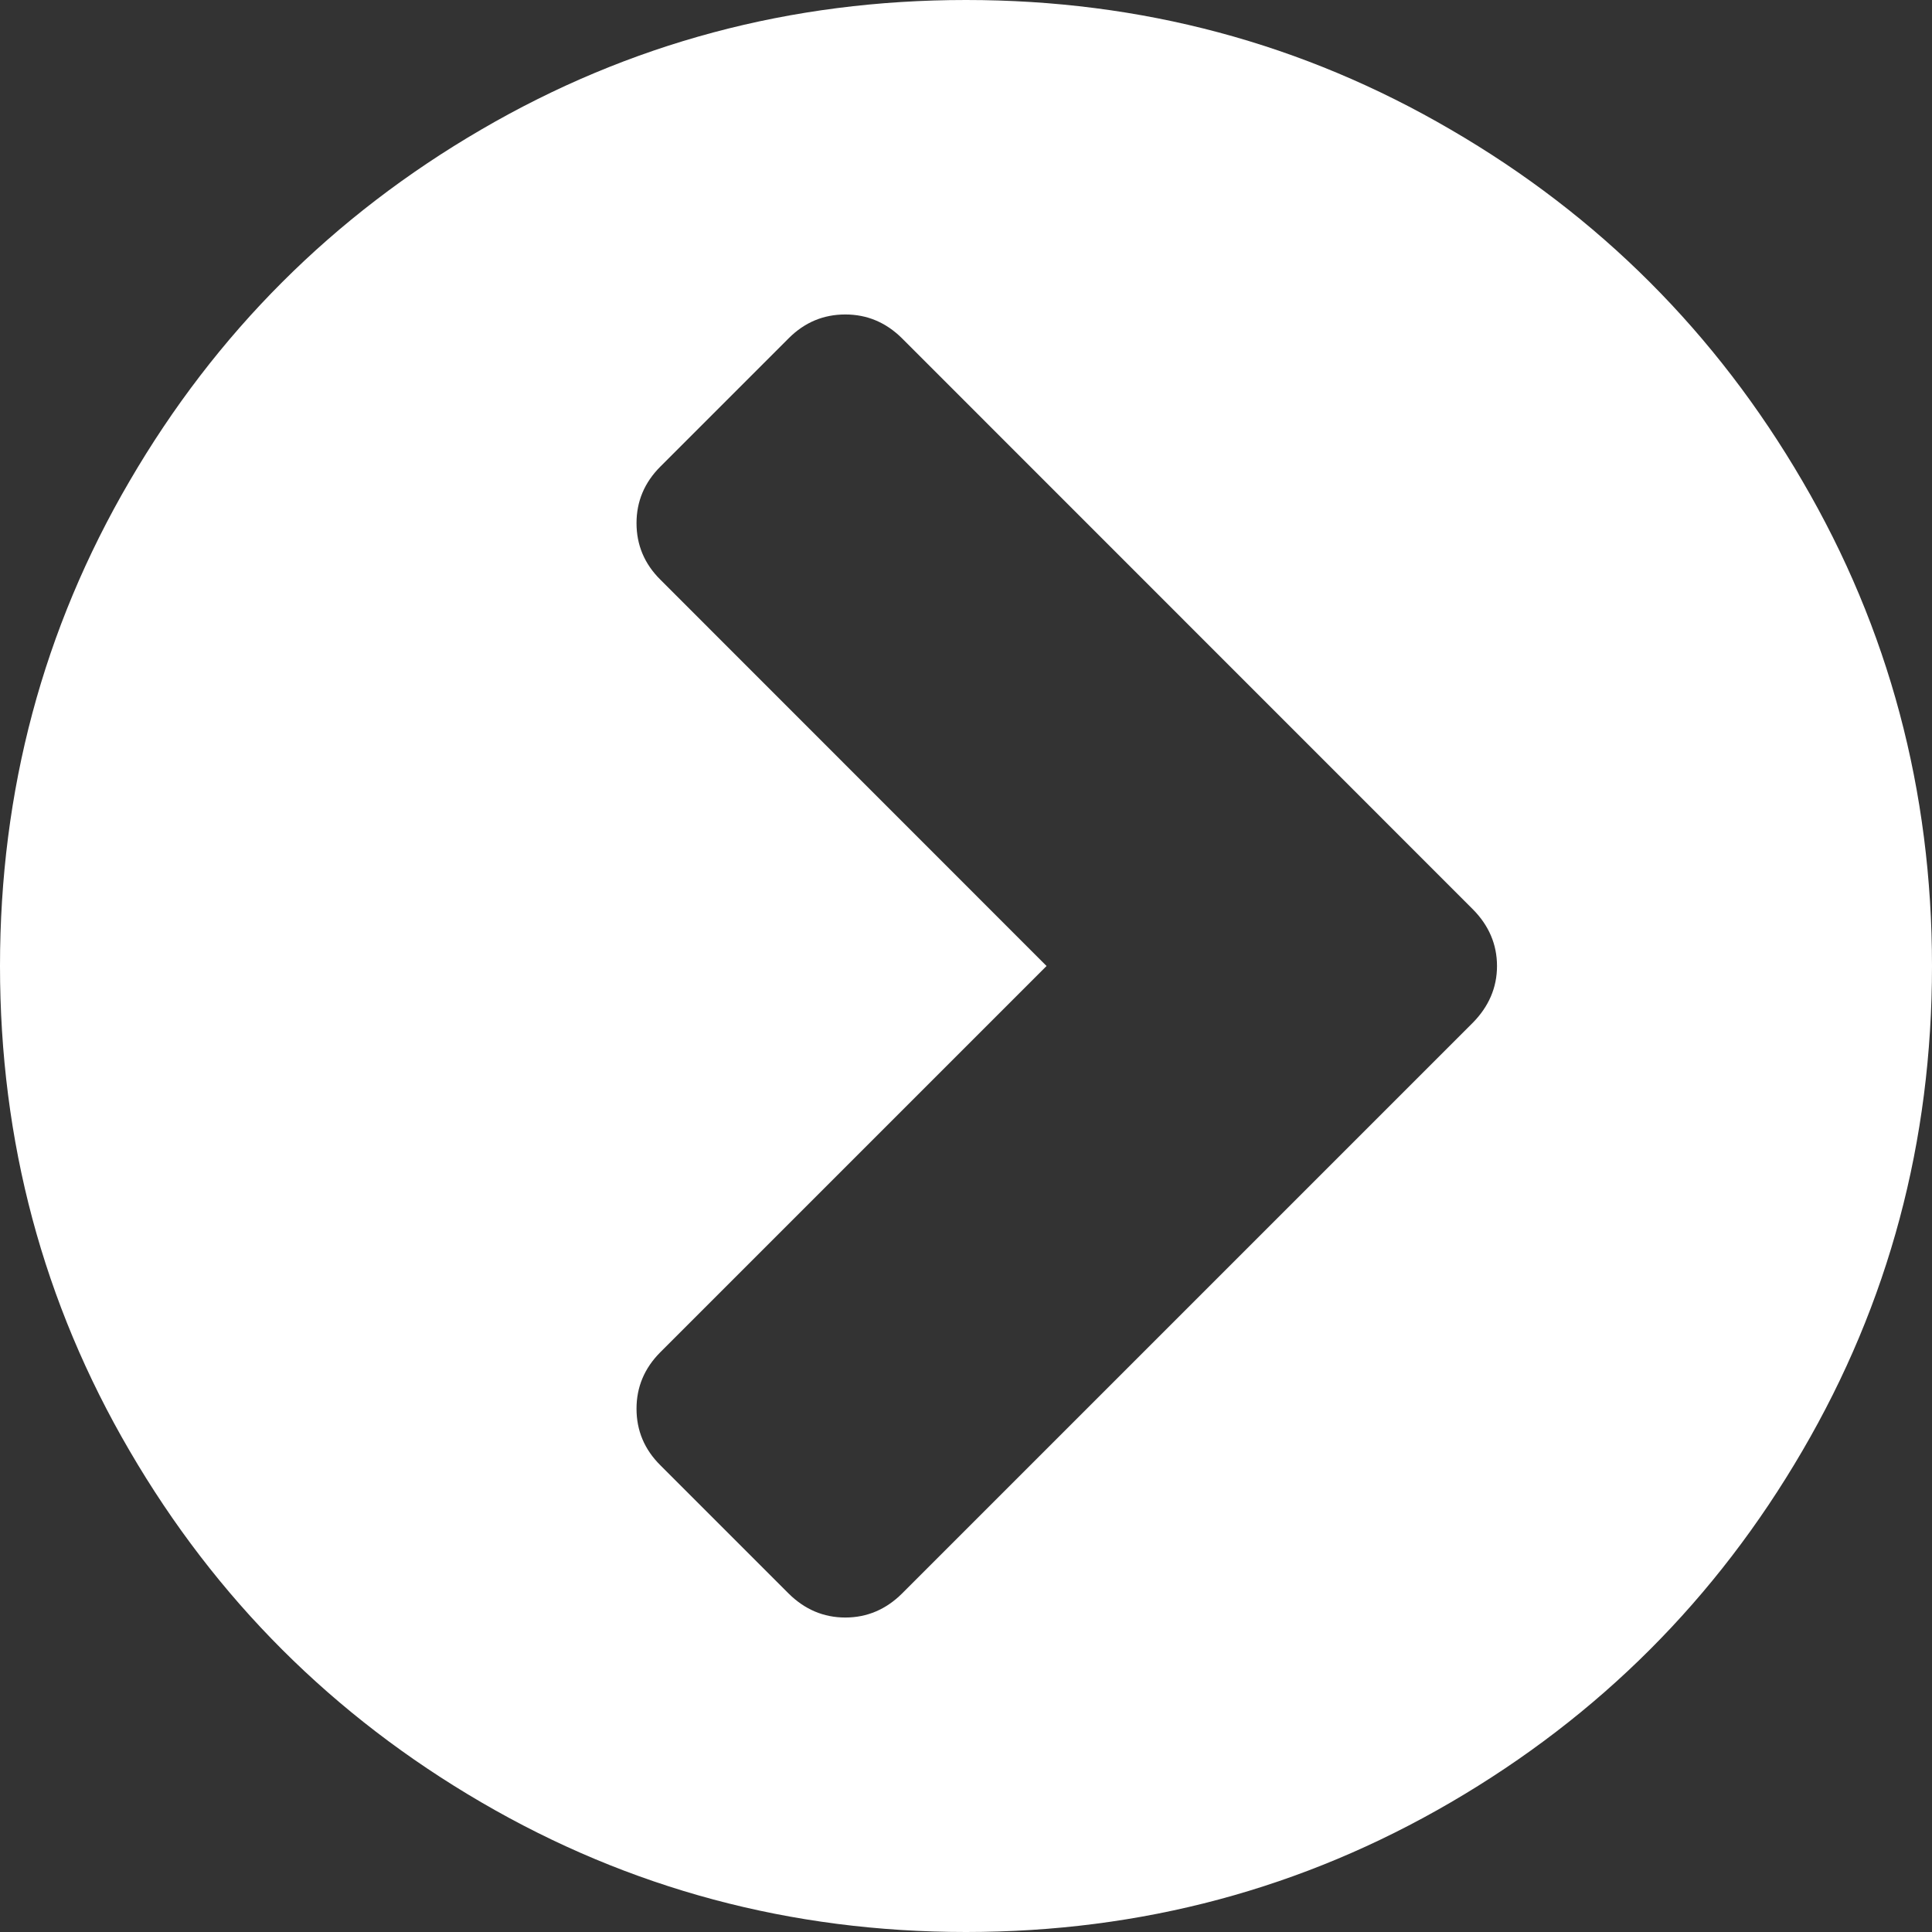 <?xml version="1.0" encoding="utf-8"?>
<!-- Generator: Adobe Illustrator 15.0.0, SVG Export Plug-In . SVG Version: 6.00 Build 0)  -->
<!DOCTYPE svg PUBLIC "-//W3C//DTD SVG 1.1//EN" "http://www.w3.org/Graphics/SVG/1.1/DTD/svg11.dtd">
<svg version="1.1" id="Layer_1" xmlns="http://www.w3.org/2000/svg" xmlns:xlink="http://www.w3.org/1999/xlink" x="0px" y="0px"
	 width="13px" height="13px" viewBox="0 0 13 13" enable-background="new 0 0 13 13" xml:space="preserve">
<rect x="0" y="0" width="13" height="13" fill="#333333" stroke="none"/>
<g>
	<path fill="#FFFFFF" d="M12.128,3.237C12.71,4.232,13,5.321,13,6.5c0,1.18-0.29,2.266-0.872,3.262
		c-0.581,0.997-1.369,1.784-2.365,2.365S7.68,13,6.5,13c-1.179,0-2.266-0.292-3.262-0.873s-1.785-1.368-2.366-2.365
		C0.29,8.766,0,7.68,0,6.5c0-1.179,0.29-2.268,0.872-3.263c0.581-0.997,1.37-1.785,2.366-2.365C4.234,0.291,5.321,0,6.5,0
		c1.18,0,2.267,0.291,3.263,0.873C10.759,1.452,11.547,2.241,12.128,3.237z M6.069,10.723l3.842-3.842
		c0.106-0.108,0.162-0.235,0.162-0.381c0-0.147-0.056-0.274-0.162-0.381L6.069,2.276c-0.107-0.106-0.234-0.16-0.381-0.16
		c-0.147,0-0.274,0.053-0.381,0.16L4.444,3.139C4.336,3.247,4.283,3.374,4.283,3.52c0,0.147,0.053,0.274,0.161,0.381L7.042,6.5
		L4.444,9.098C4.336,9.206,4.283,9.333,4.283,9.479c0,0.147,0.053,0.274,0.161,0.381l0.863,0.863
		c0.107,0.106,0.234,0.161,0.381,0.161C5.835,10.884,5.962,10.829,6.069,10.723z"/>
</g>
</svg>
